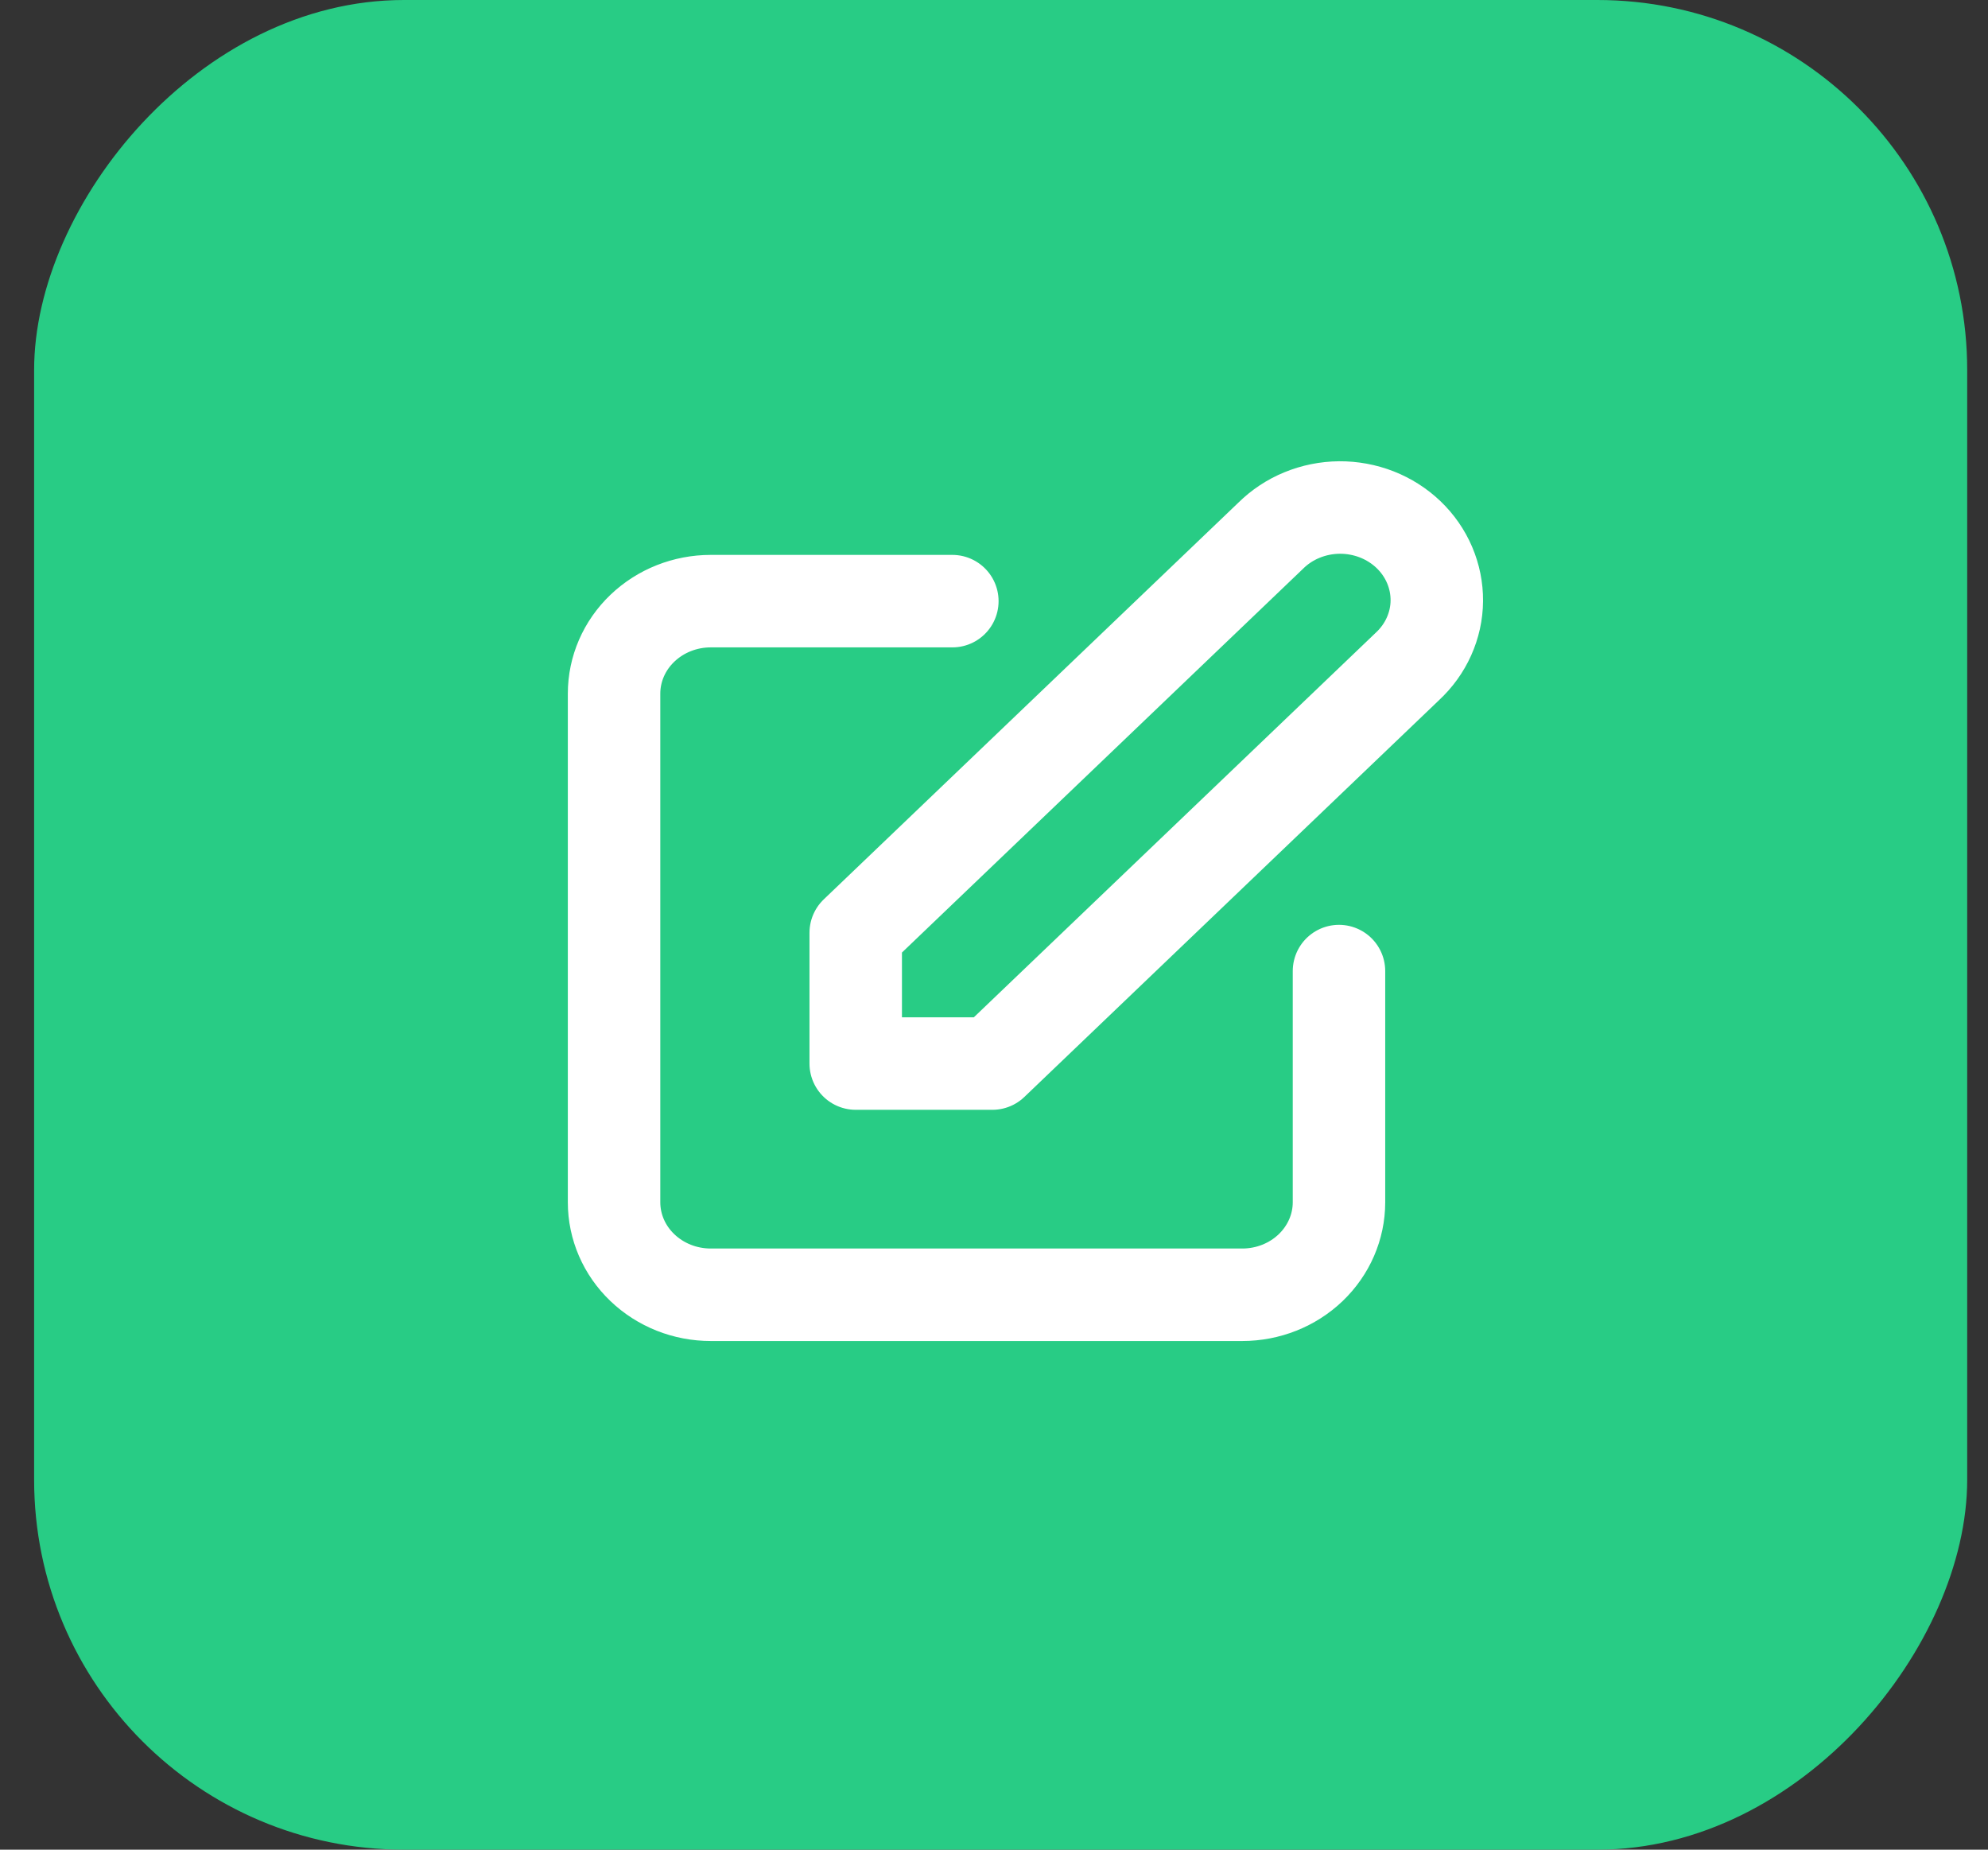 <svg width="43" height="40" viewBox="0 0 43 40" fill="none" xmlns="http://www.w3.org/2000/svg">
<rect x="0" y="0" width="43" height="40" fill="#333333" stroke="none"/>
<rect width="41.812" height="40" rx="8" transform="matrix(-1 0 0 1 42.55 0)" fill="#28CC85"/>
<path d="M20.599 13H15.373C14.818 13 14.287 13.211 13.895 13.586C13.502 13.961 13.282 14.47 13.282 15V26C13.282 26.53 13.502 27.039 13.895 27.414C14.287 27.789 14.818 28 15.373 28H26.871C27.425 28 27.957 27.789 28.349 27.414C28.741 27.039 28.962 26.53 28.962 26V21M27.484 11.586C27.677 11.395 27.907 11.242 28.162 11.138C28.417 11.033 28.692 10.978 28.969 10.975C29.247 10.973 29.522 11.024 29.779 11.124C30.036 11.225 30.269 11.373 30.466 11.561C30.662 11.749 30.817 11.972 30.922 12.218C31.027 12.464 31.08 12.727 31.078 12.993C31.076 13.258 31.018 13.521 30.908 13.765C30.799 14.009 30.639 14.229 30.44 14.414L21.465 23H18.509V20.172L27.484 11.586Z" stroke="white" stroke-width="2" stroke-linecap="round" stroke-linejoin="round"/>
</svg>

